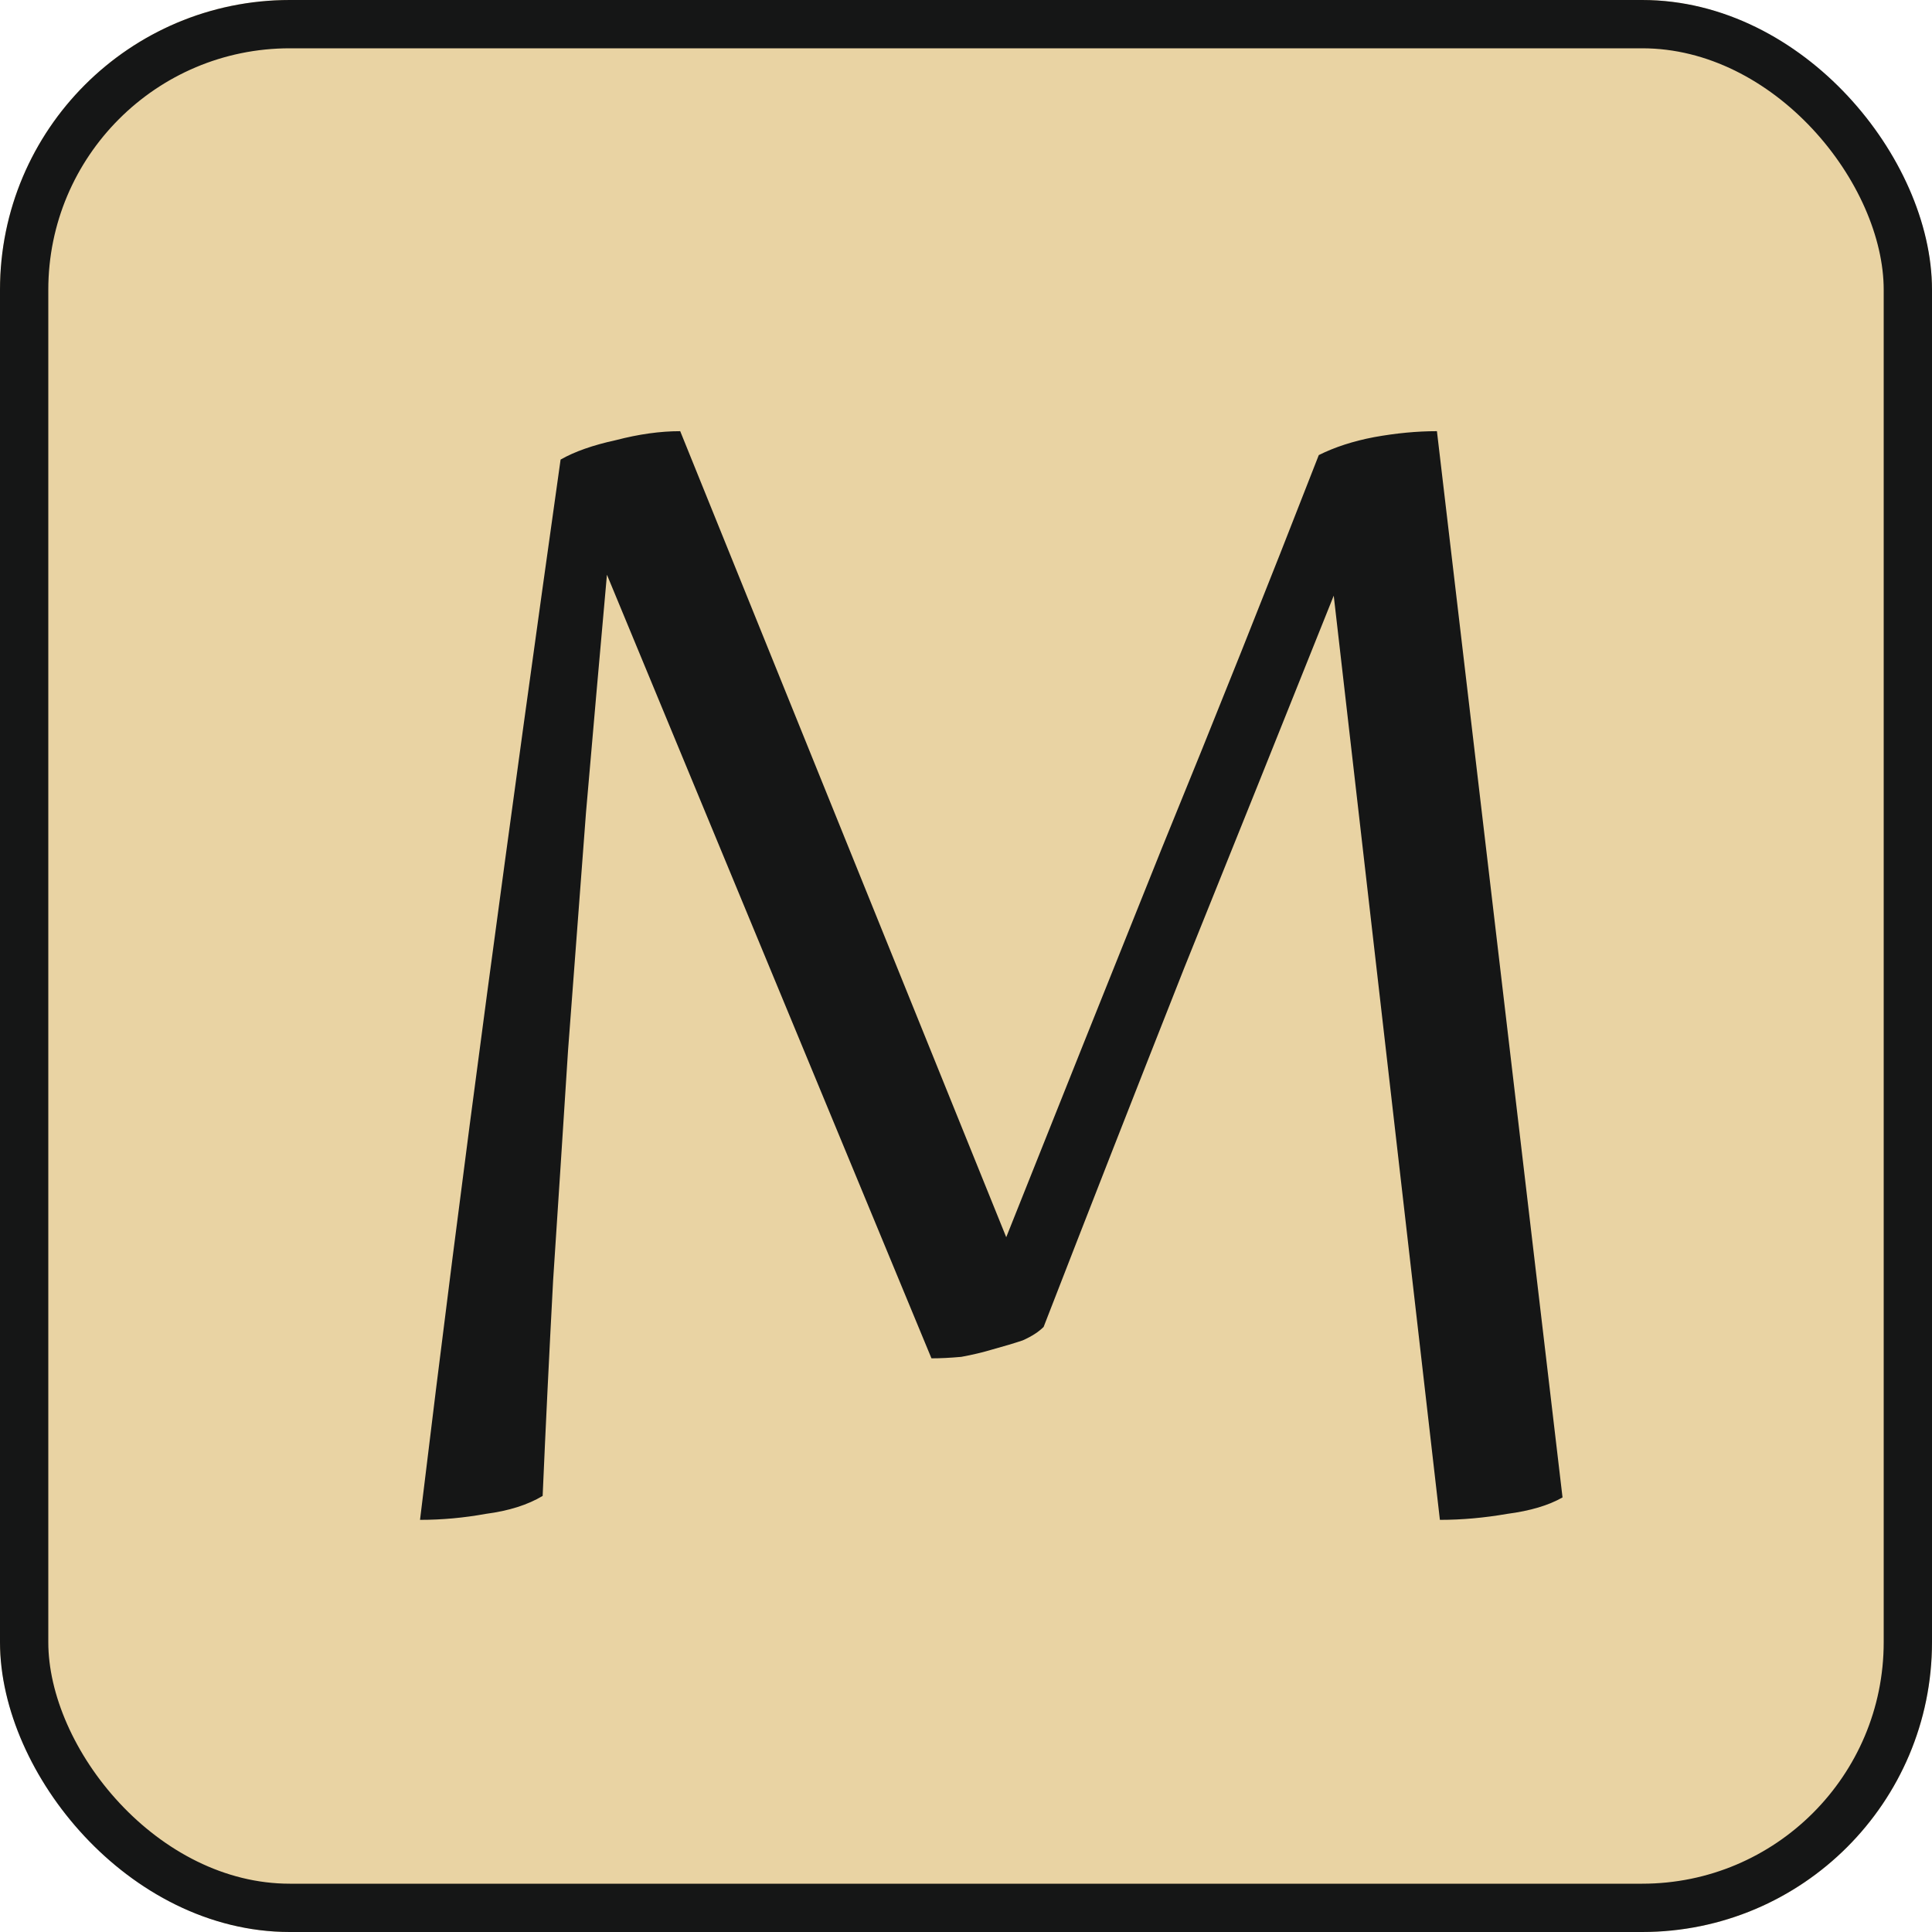 <svg width="80" height="80" viewBox="0 0 80 80" fill="none" xmlns="http://www.w3.org/2000/svg">
<g clip-path="url(#clip0_1964_10462)">
<rect width="80" height="80" rx="12" fill="#E0C17C" fill-opacity="0.7"/>
<path d="M43.214 54.945C43.007 55.152 42.718 55.338 42.347 55.503C41.975 55.627 41.563 55.75 41.108 55.874C40.696 55.998 40.262 56.101 39.808 56.184C39.354 56.225 38.941 56.246 38.57 56.246L25.132 23.798C24.843 27.018 24.554 30.3 24.265 33.644C24.018 36.946 23.77 40.228 23.522 43.49C23.316 46.71 23.11 49.888 22.903 53.026C22.738 56.122 22.593 59.094 22.47 61.943C21.85 62.314 21.066 62.562 20.116 62.686C19.208 62.851 18.3 62.934 17.392 62.934C18.259 55.75 19.188 48.464 20.178 41.075C21.169 33.685 22.181 26.337 23.213 19.03C23.791 18.7 24.554 18.431 25.504 18.225C26.453 17.977 27.341 17.854 28.166 17.854L41.666 51.23C43.771 45.946 45.918 40.579 48.106 35.13C50.335 29.681 52.502 24.252 54.608 18.844C55.268 18.514 56.032 18.266 56.899 18.101C57.807 17.936 58.674 17.854 59.5 17.854L64.701 62.005C64.123 62.335 63.359 62.562 62.41 62.686C61.461 62.851 60.532 62.934 59.623 62.934L55.227 24.665C53.163 29.825 51.099 34.965 49.035 40.084C47.012 45.203 45.072 50.157 43.214 54.945Z" fill="#151616"/>
</g>
<rect x="1" y="1" width="78" height="78" rx="11" stroke="#151616" stroke-width="2"/>
<defs>
<clipPath id="clip0_1964_10462">
<rect width="80" height="80" rx="12" fill="white"/>
</clipPath>
</defs>
</svg>

